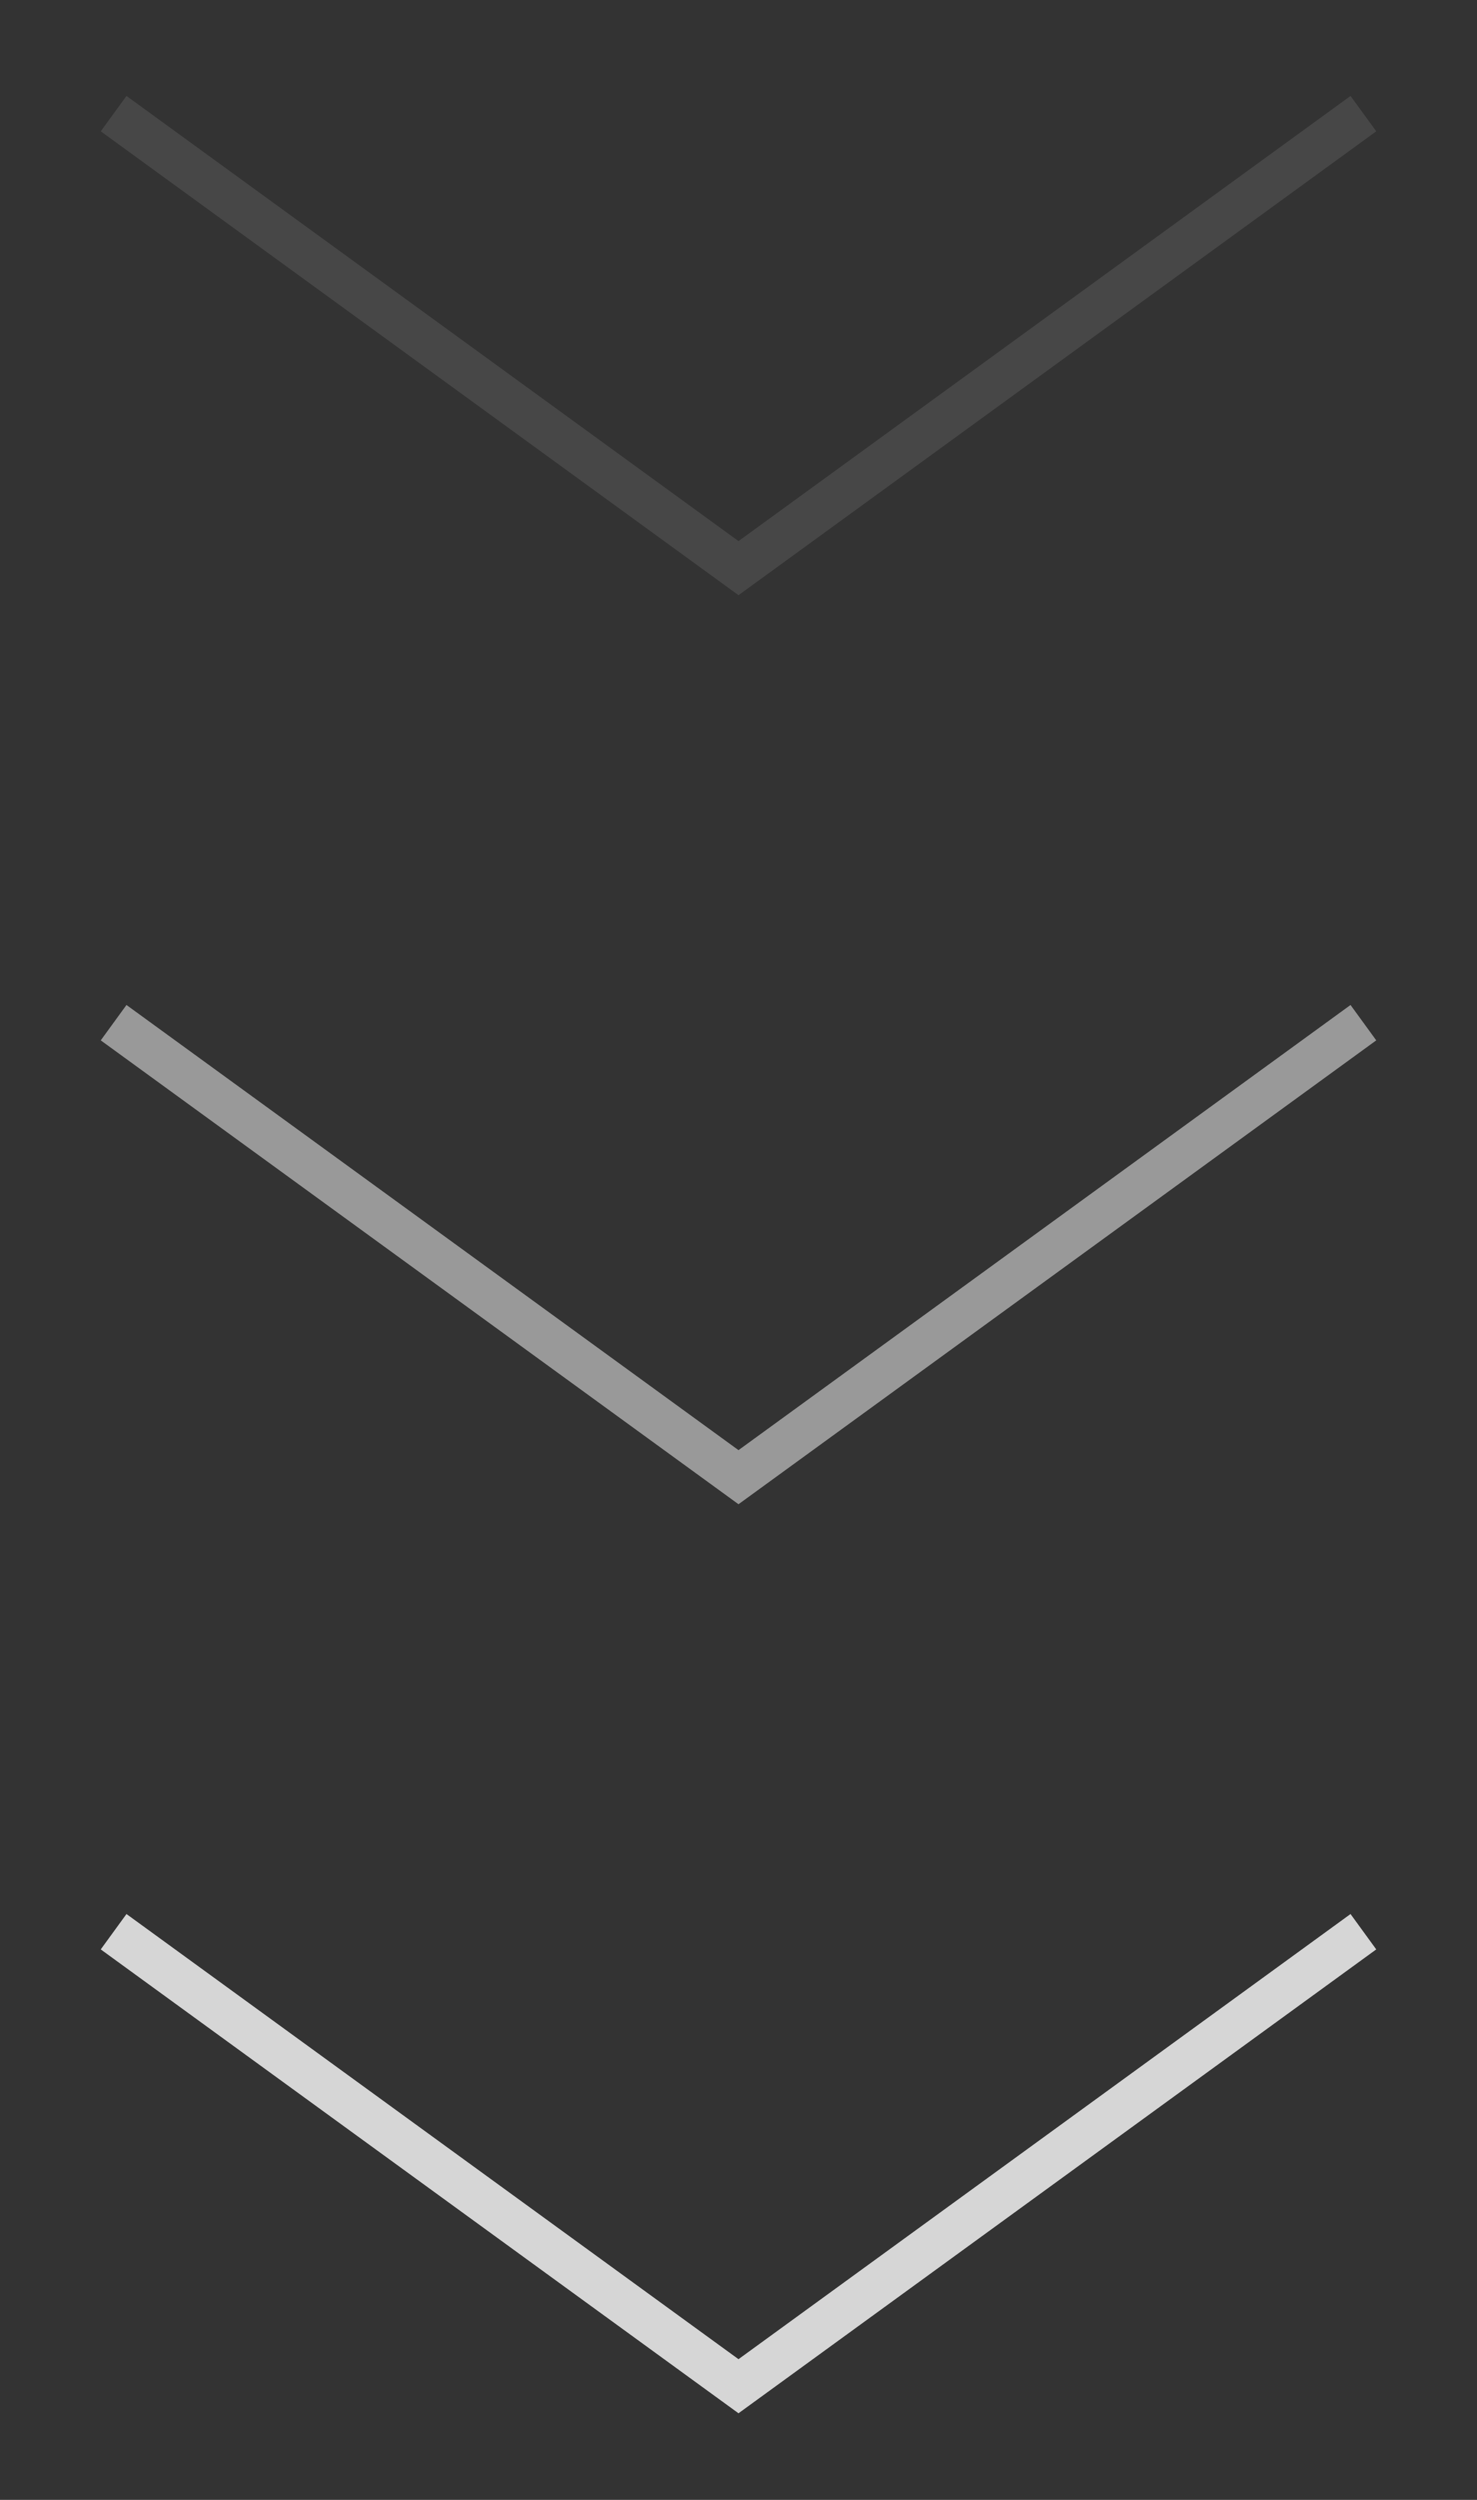 <?xml version="1.0" encoding="UTF-8"?> <svg xmlns="http://www.w3.org/2000/svg" width="13" height="22" viewBox="0 0 13 22" fill="none"><rect x="0" y="0" width="13" height="22" fill="#333333" stroke="none"/> <path opacity="0.8" d="M1 17L6.5 21L12 17" stroke="white" stroke-width="0.385"></path> <path opacity="0.5" d="M1 9L6.5 13L12 9" stroke="white" stroke-width="0.385"></path> <path opacity="0.1" d="M1 1L6.5 5L12 1" stroke="white" stroke-width="0.385"></path> </svg> 